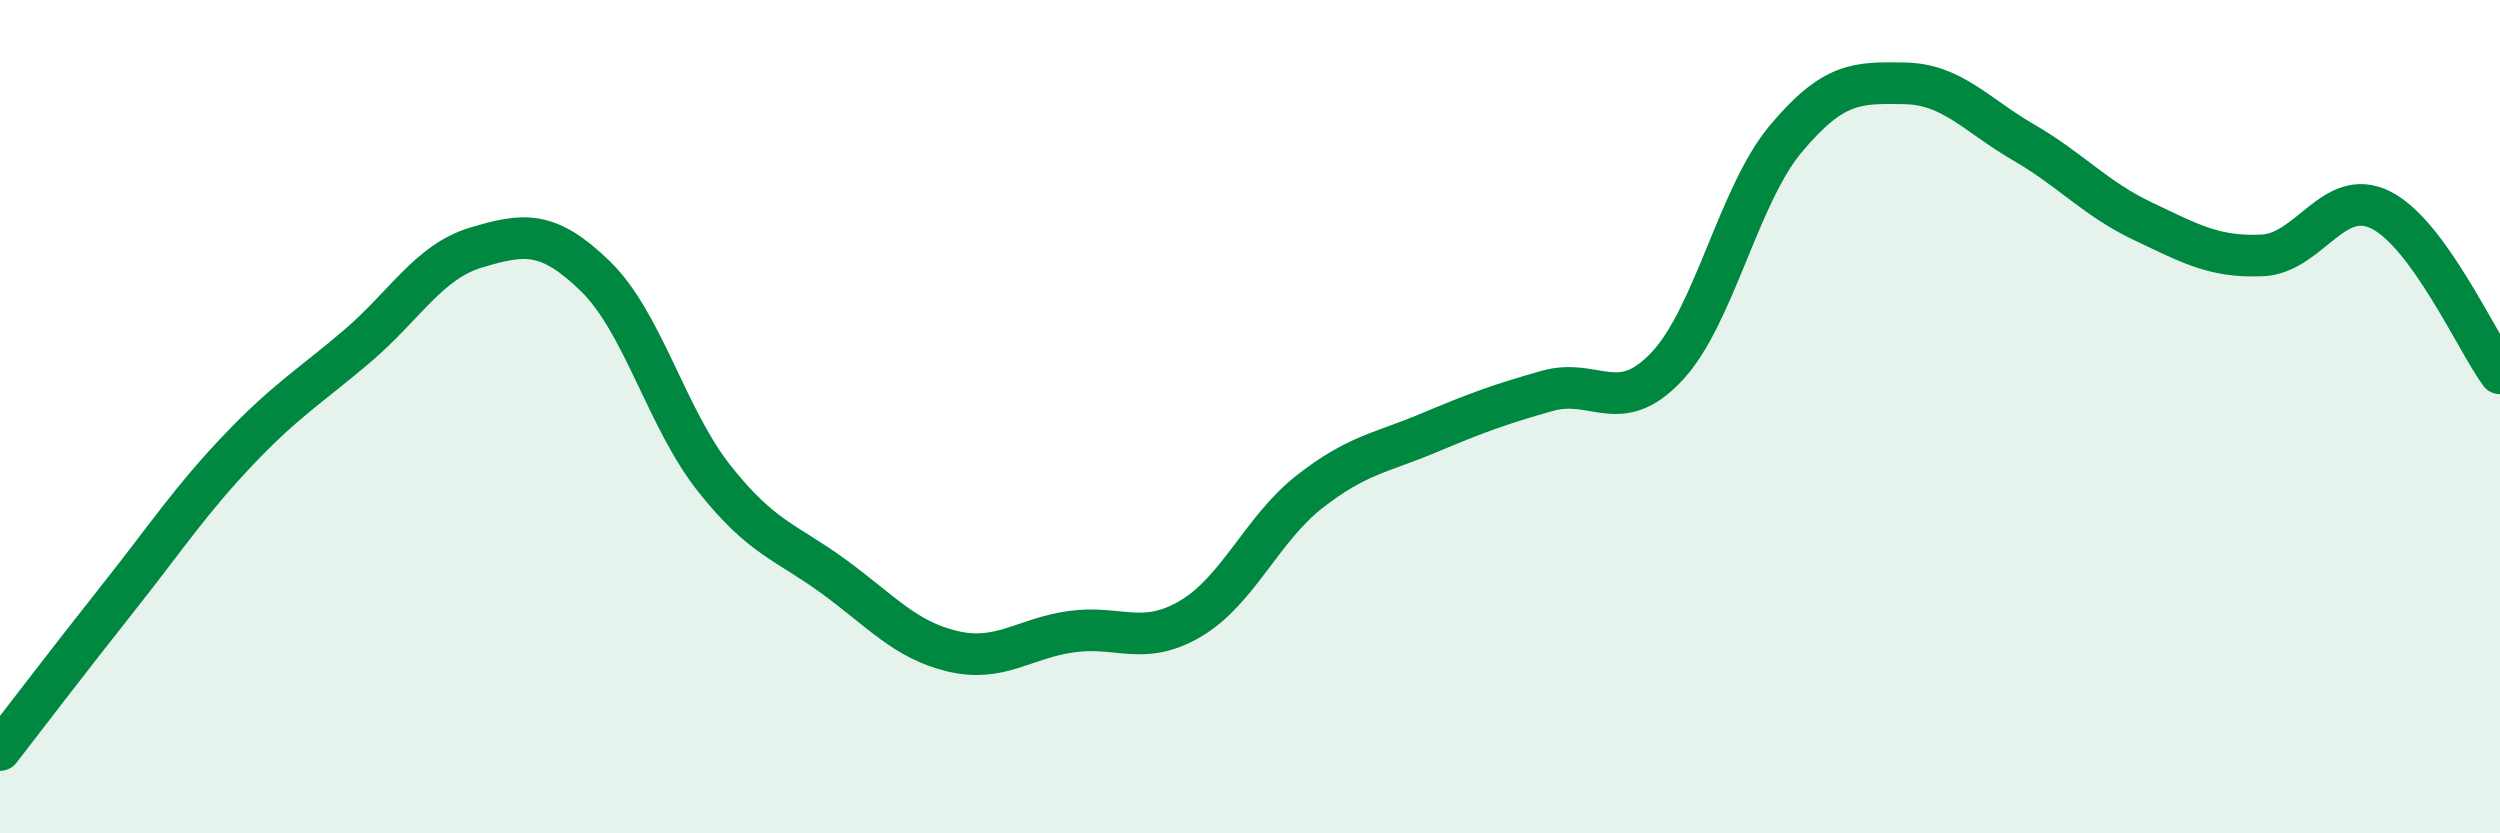
    <svg width="60" height="20" viewBox="0 0 60 20" xmlns="http://www.w3.org/2000/svg">
      <path
        d="M 0,18 C 0.57,17.26 1.72,15.76 2.86,14.32 C 4,12.88 4.57,12.01 5.71,10.81 C 6.85,9.61 7.43,9.28 8.57,8.31 C 9.71,7.34 10.29,6.28 11.43,5.94 C 12.57,5.6 13.15,5.52 14.29,6.63 C 15.43,7.74 16,10.04 17.14,11.48 C 18.28,12.92 18.86,13 20,13.83 C 21.14,14.66 21.72,15.36 22.86,15.63 C 24,15.9 24.57,15.32 25.71,15.16 C 26.85,15 27.43,15.52 28.57,14.85 C 29.71,14.18 30.29,12.69 31.43,11.8 C 32.57,10.91 33.15,10.87 34.29,10.39 C 35.43,9.91 36,9.7 37.14,9.38 C 38.28,9.06 38.86,10.01 40,8.8 C 41.14,7.59 41.72,4.69 42.86,3.33 C 44,1.97 44.57,1.98 45.71,2 C 46.85,2.02 47.43,2.76 48.57,3.42 C 49.71,4.08 50.29,4.77 51.43,5.31 C 52.57,5.85 53.15,6.18 54.29,6.13 C 55.43,6.08 56,4.47 57.14,5.04 C 58.28,5.61 59.43,8.18 60,8.96L60 20L0 20Z"
        fill="#008740"
        opacity="0.1"
        stroke-linecap="round"
        stroke-linejoin="round"
      />
      <path
        d="M 0,18 C 0.57,17.26 1.72,15.76 2.86,14.32 C 4,12.88 4.57,12.01 5.71,10.81 C 6.85,9.61 7.43,9.28 8.57,8.31 C 9.71,7.34 10.29,6.28 11.43,5.94 C 12.57,5.6 13.15,5.52 14.29,6.63 C 15.43,7.74 16,10.04 17.14,11.48 C 18.28,12.92 18.86,13 20,13.83 C 21.14,14.66 21.72,15.36 22.86,15.63 C 24,15.9 24.57,15.32 25.71,15.16 C 26.85,15 27.43,15.52 28.57,14.85 C 29.71,14.18 30.29,12.69 31.43,11.8 C 32.57,10.91 33.15,10.87 34.29,10.39 C 35.43,9.91 36,9.7 37.14,9.38 C 38.28,9.06 38.86,10.01 40,8.8 C 41.14,7.59 41.72,4.69 42.86,3.33 C 44,1.97 44.57,1.98 45.71,2 C 46.85,2.02 47.43,2.76 48.57,3.42 C 49.71,4.08 50.29,4.77 51.43,5.31 C 52.57,5.85 53.15,6.18 54.29,6.13 C 55.43,6.08 56,4.47 57.14,5.04 C 58.28,5.61 59.43,8.18 60,8.96"
        stroke="#008740"
        stroke-width="1"
        fill="none"
        stroke-linecap="round"
        stroke-linejoin="round"
      />
    </svg>
  